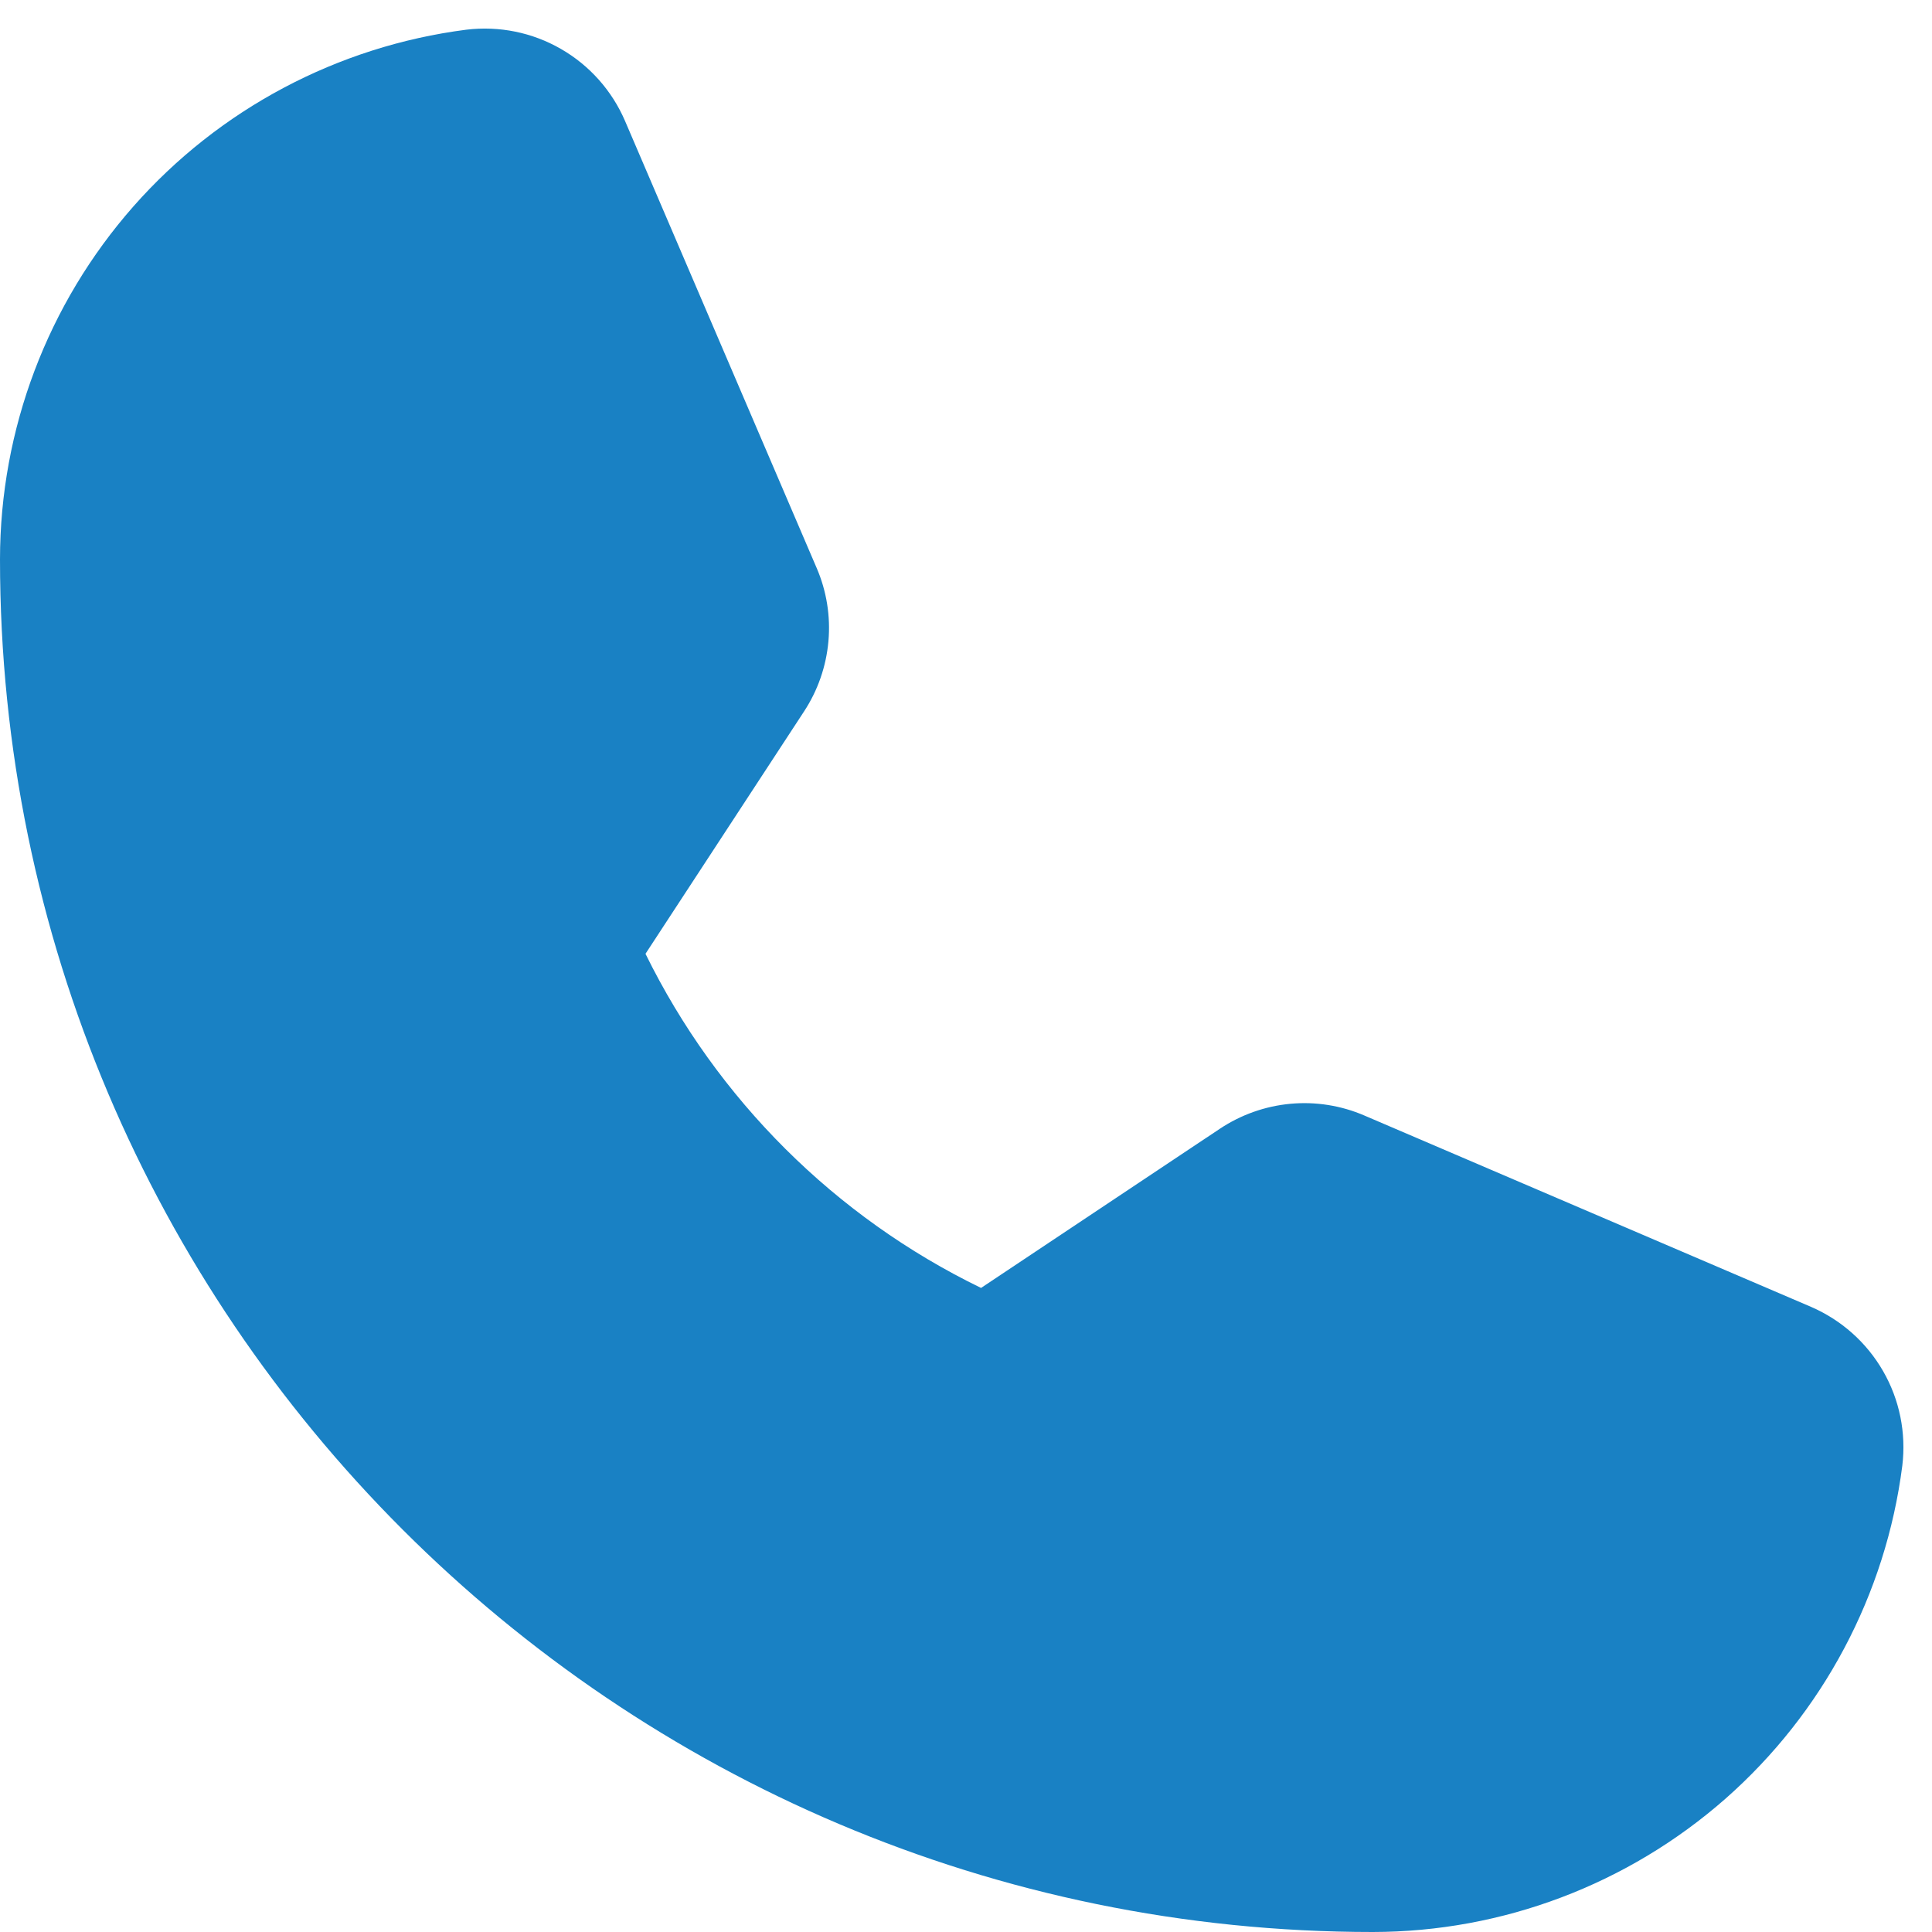 <svg width="19" height="19" viewBox="0 0 19 19" fill="none" xmlns="http://www.w3.org/2000/svg">
<path d="M17.81 12.852L13.419 10.971C13.19 10.872 12.939 10.832 12.691 10.855C12.442 10.878 12.203 10.963 11.996 11.101L9.648 12.666C8.213 11.969 7.052 10.812 6.348 9.38L6.348 9.38L7.907 6.997C8.043 6.79 8.125 6.553 8.147 6.307C8.169 6.06 8.129 5.812 8.031 5.585L6.147 1.19C6.019 0.892 5.798 0.643 5.516 0.481C5.235 0.319 4.909 0.253 4.586 0.292C3.32 0.455 2.155 1.073 1.311 2.031C0.467 2.99 0.001 4.223 0 5.5C0 12.944 6.056 19 13.5 19C14.777 18.999 16.01 18.532 16.969 17.689C17.927 16.845 18.546 15.68 18.708 14.414C18.747 14.091 18.681 13.765 18.519 13.484C18.357 13.202 18.108 12.981 17.81 12.852Z" fill="#1981C4"/>
</svg>

